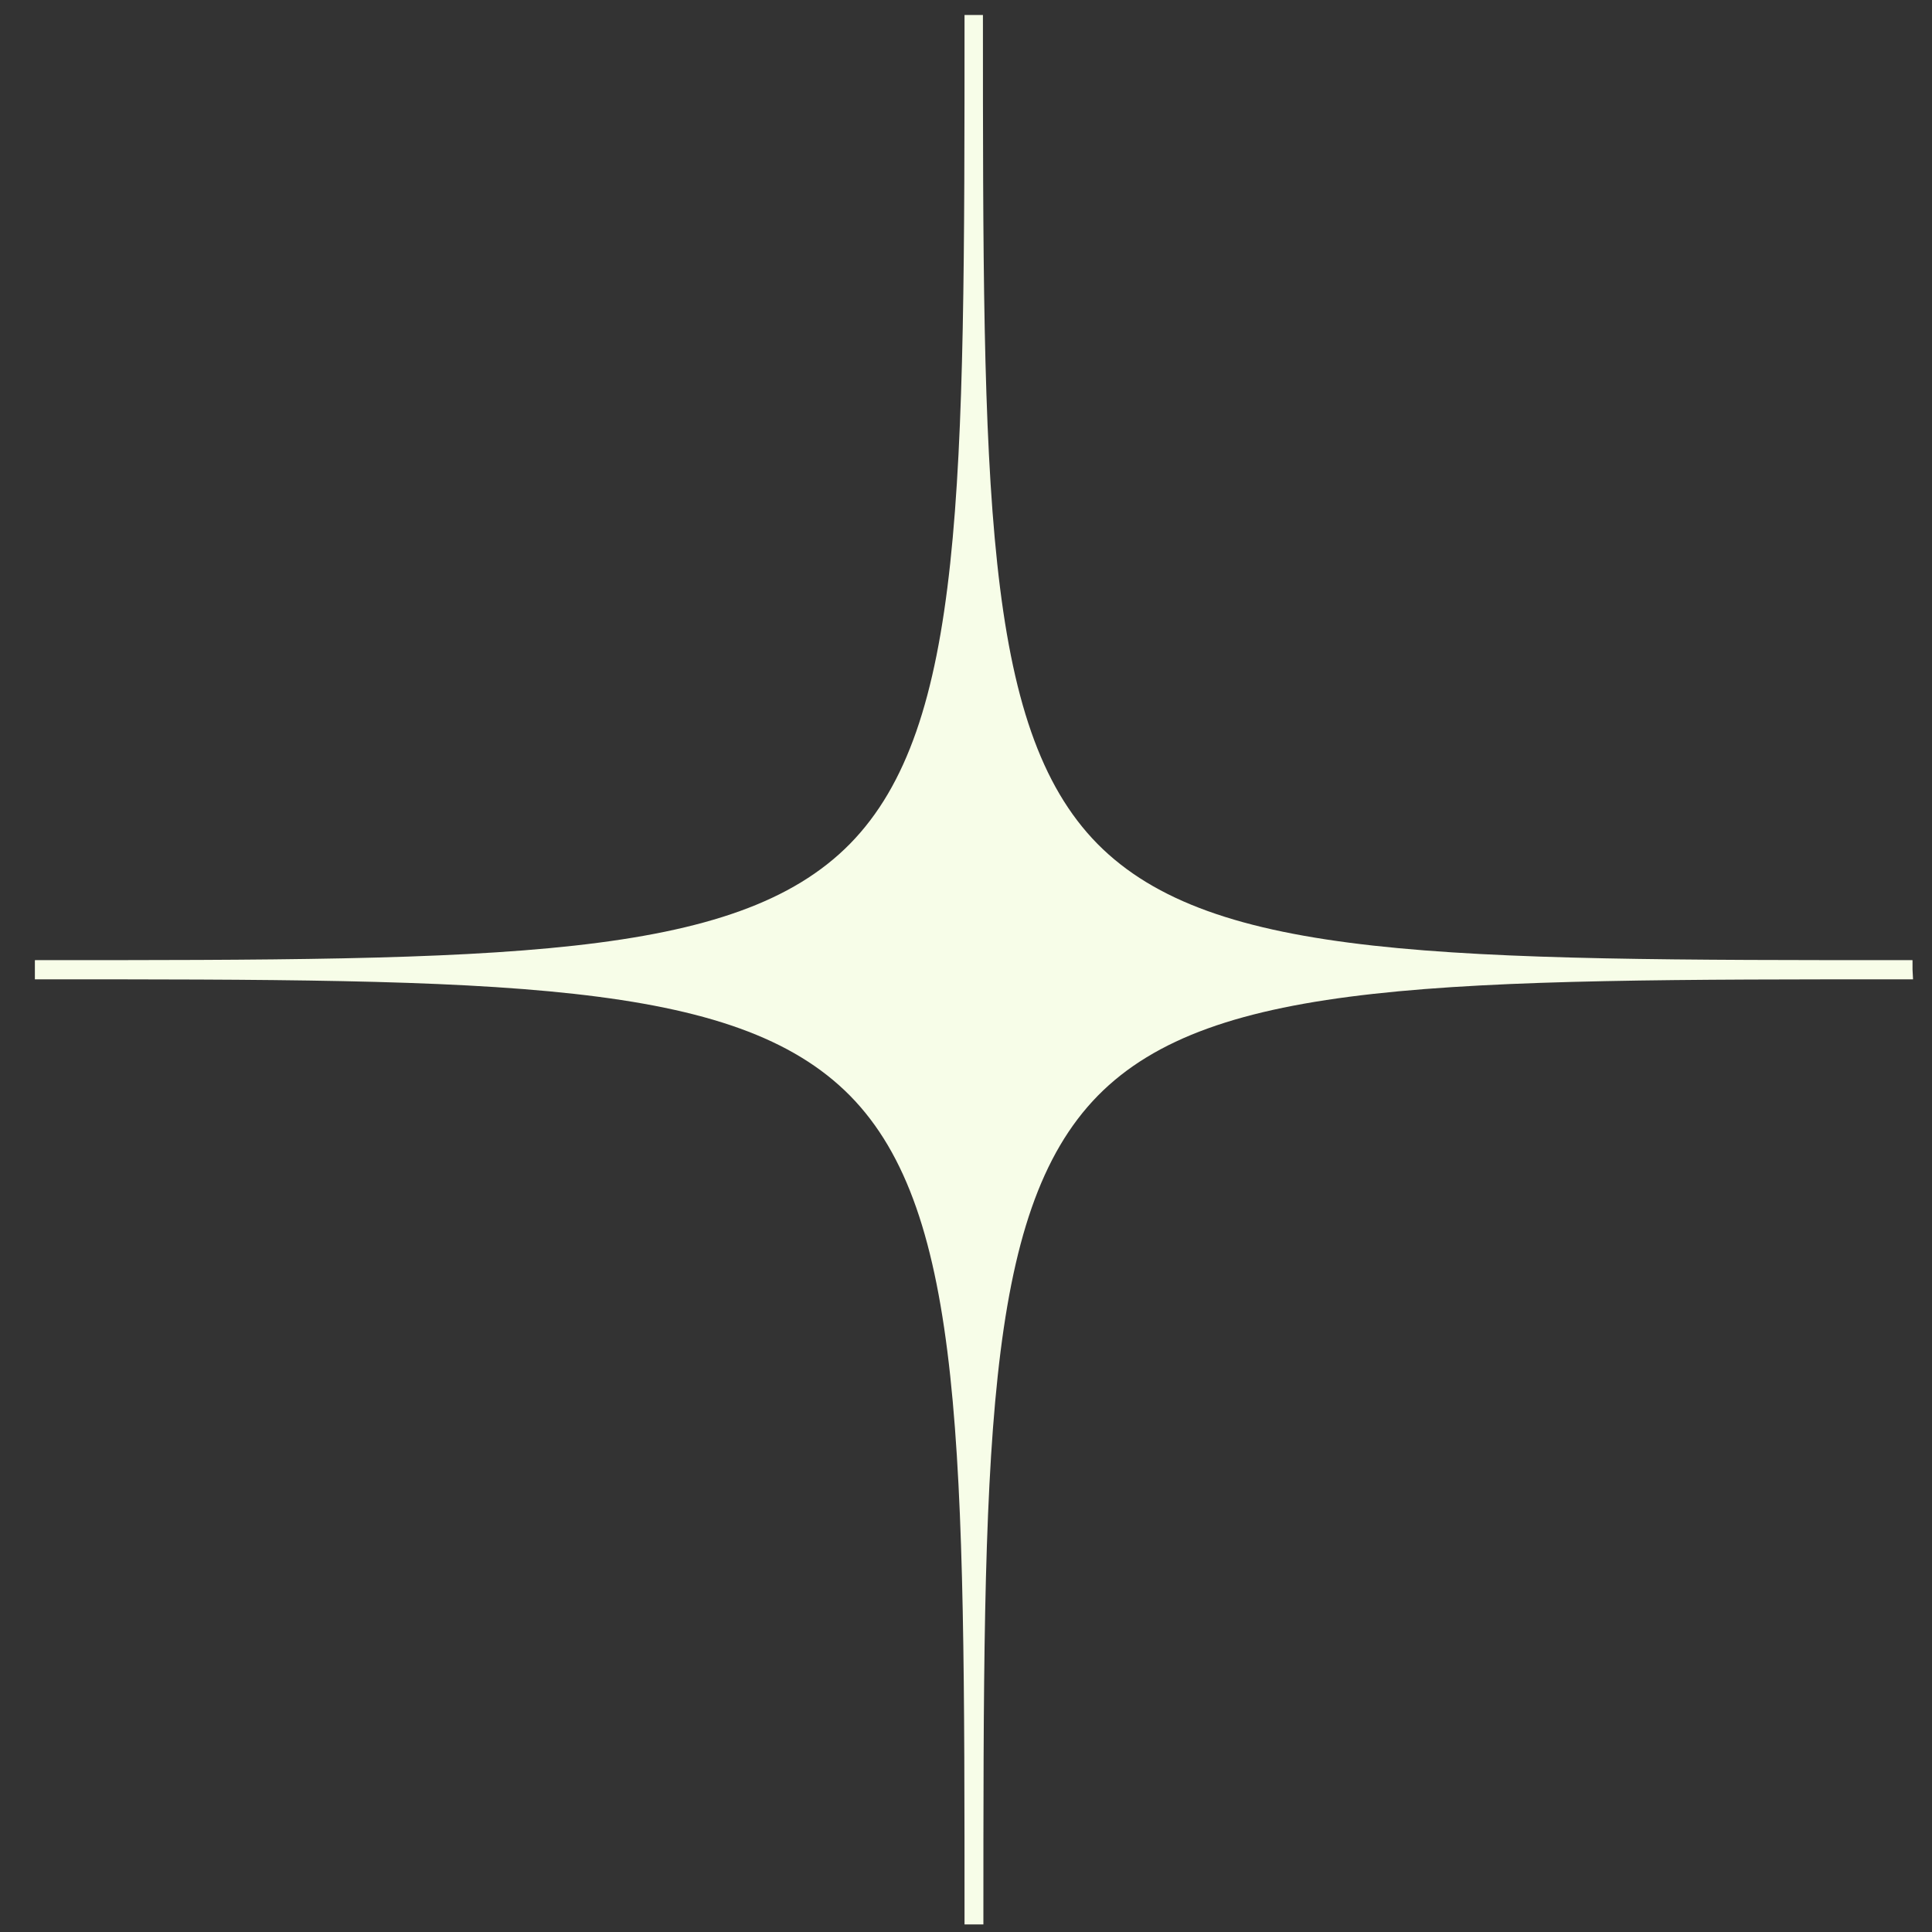 <?xml version="1.0" encoding="UTF-8"?> <svg xmlns="http://www.w3.org/2000/svg" width="38" height="38" viewBox="0 0 38 38" fill="none"><rect x="0" y="0" width="38" height="38" fill="#333333" stroke="none"/><path d="M37.617 19.069V18.885C28.448 18.885 23.845 18.885 21.584 16.596C19.333 14.306 19.333 9.627 19.333 0.295H19.152H18.971C18.971 9.618 18.971 14.297 16.719 16.596C14.467 18.885 9.865 18.885 0.686 18.885V19.262C9.856 19.262 14.458 19.262 16.719 21.551C18.971 23.84 18.971 28.52 18.971 37.851H19.342C19.342 28.529 19.342 23.849 21.593 21.551C23.845 19.262 28.448 19.262 37.627 19.262L37.617 19.069Z" fill="#F7FDE8"></path></svg> 